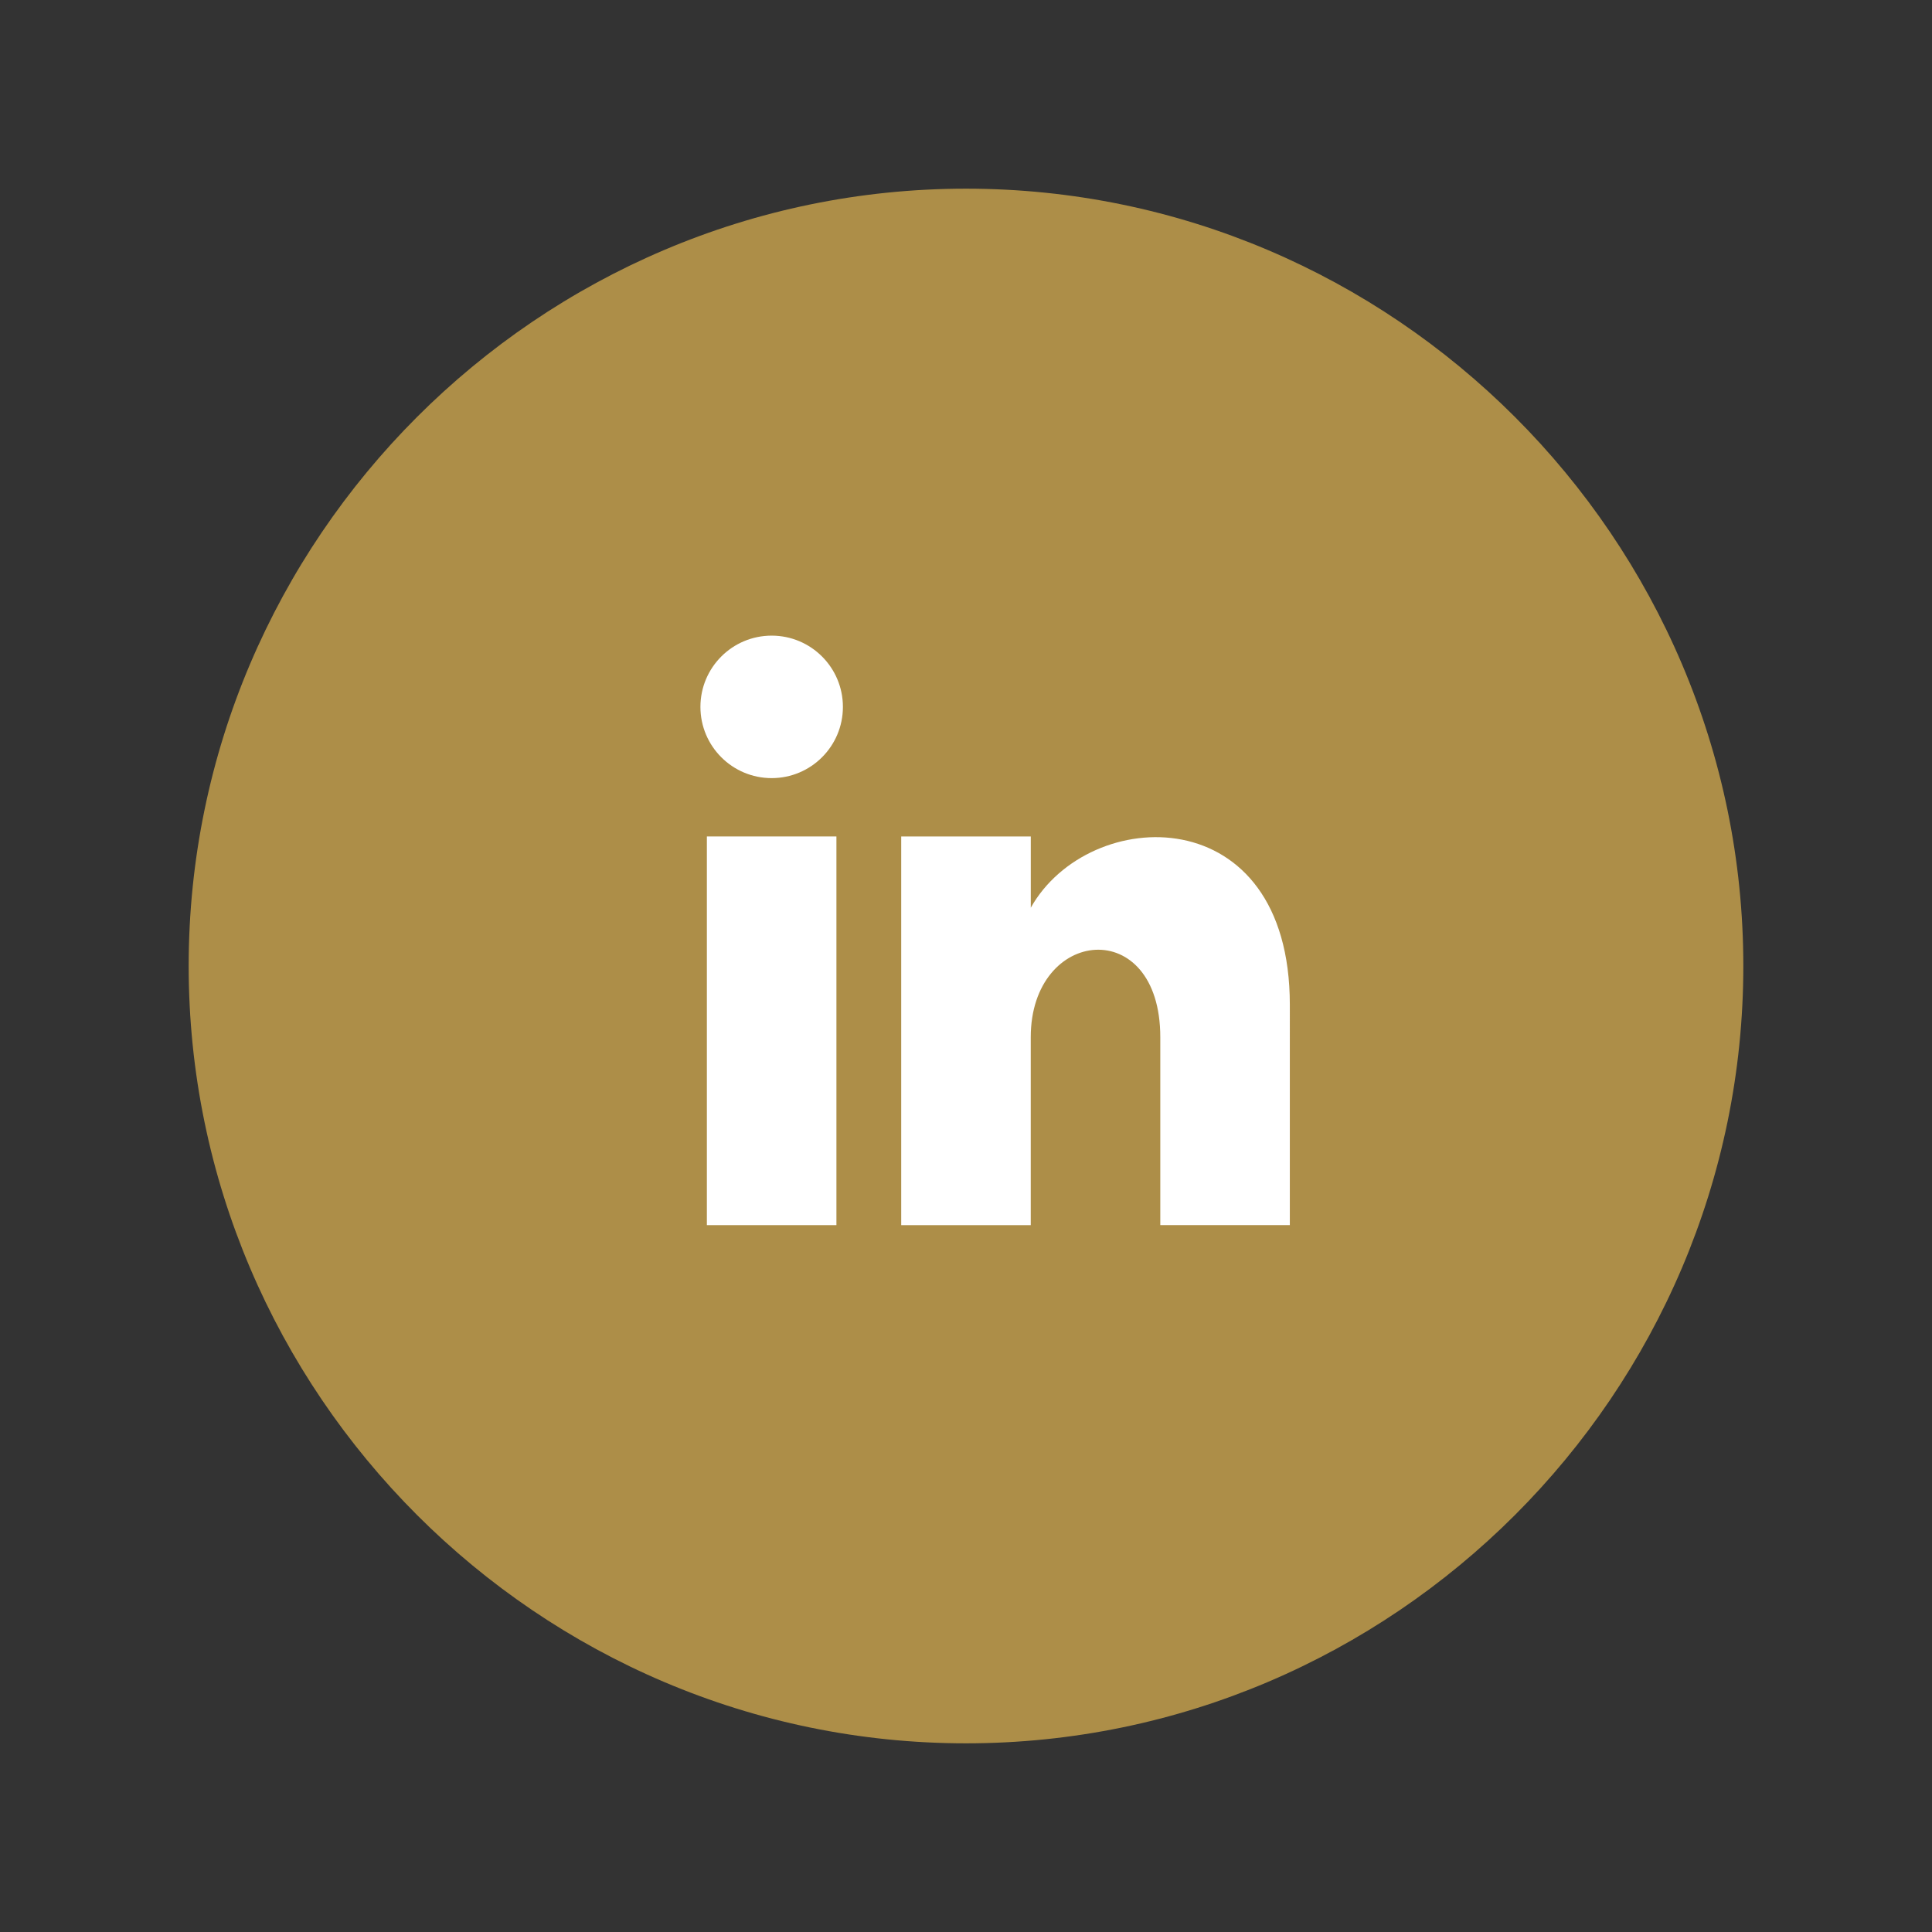 <svg id="Calque_1" data-name="Calque 1" xmlns="http://www.w3.org/2000/svg" viewBox="0 0 512 512"><rect x="0" y="0" width="512" height="512" fill="#333333" stroke="none"/><defs><style>.cls-1{fill="#fff"}</style></defs><title>icon-linkedin-white</title><path class="cls-1" d="M256,50C142.7,50,50,142.7,50,256s92.7,206,206,206,206-92.7,206-206S369.3,50,256,50Z" fill="#ad8e48"/><rect x="187.33" y="221.67" width="34.33" height="103" fill="#fff"/><path d="M273.17,240.55V221.67H238.83v103h34.33V274.88c0-29.18,34.33-32.62,34.33,0v49.78h34.33V266.3C341.83,211.37,288.62,213.08,273.17,240.55Z" fill="#fff"/><circle cx="204.5" cy="187.33" r="18.88" fill="#fff"/></svg>
